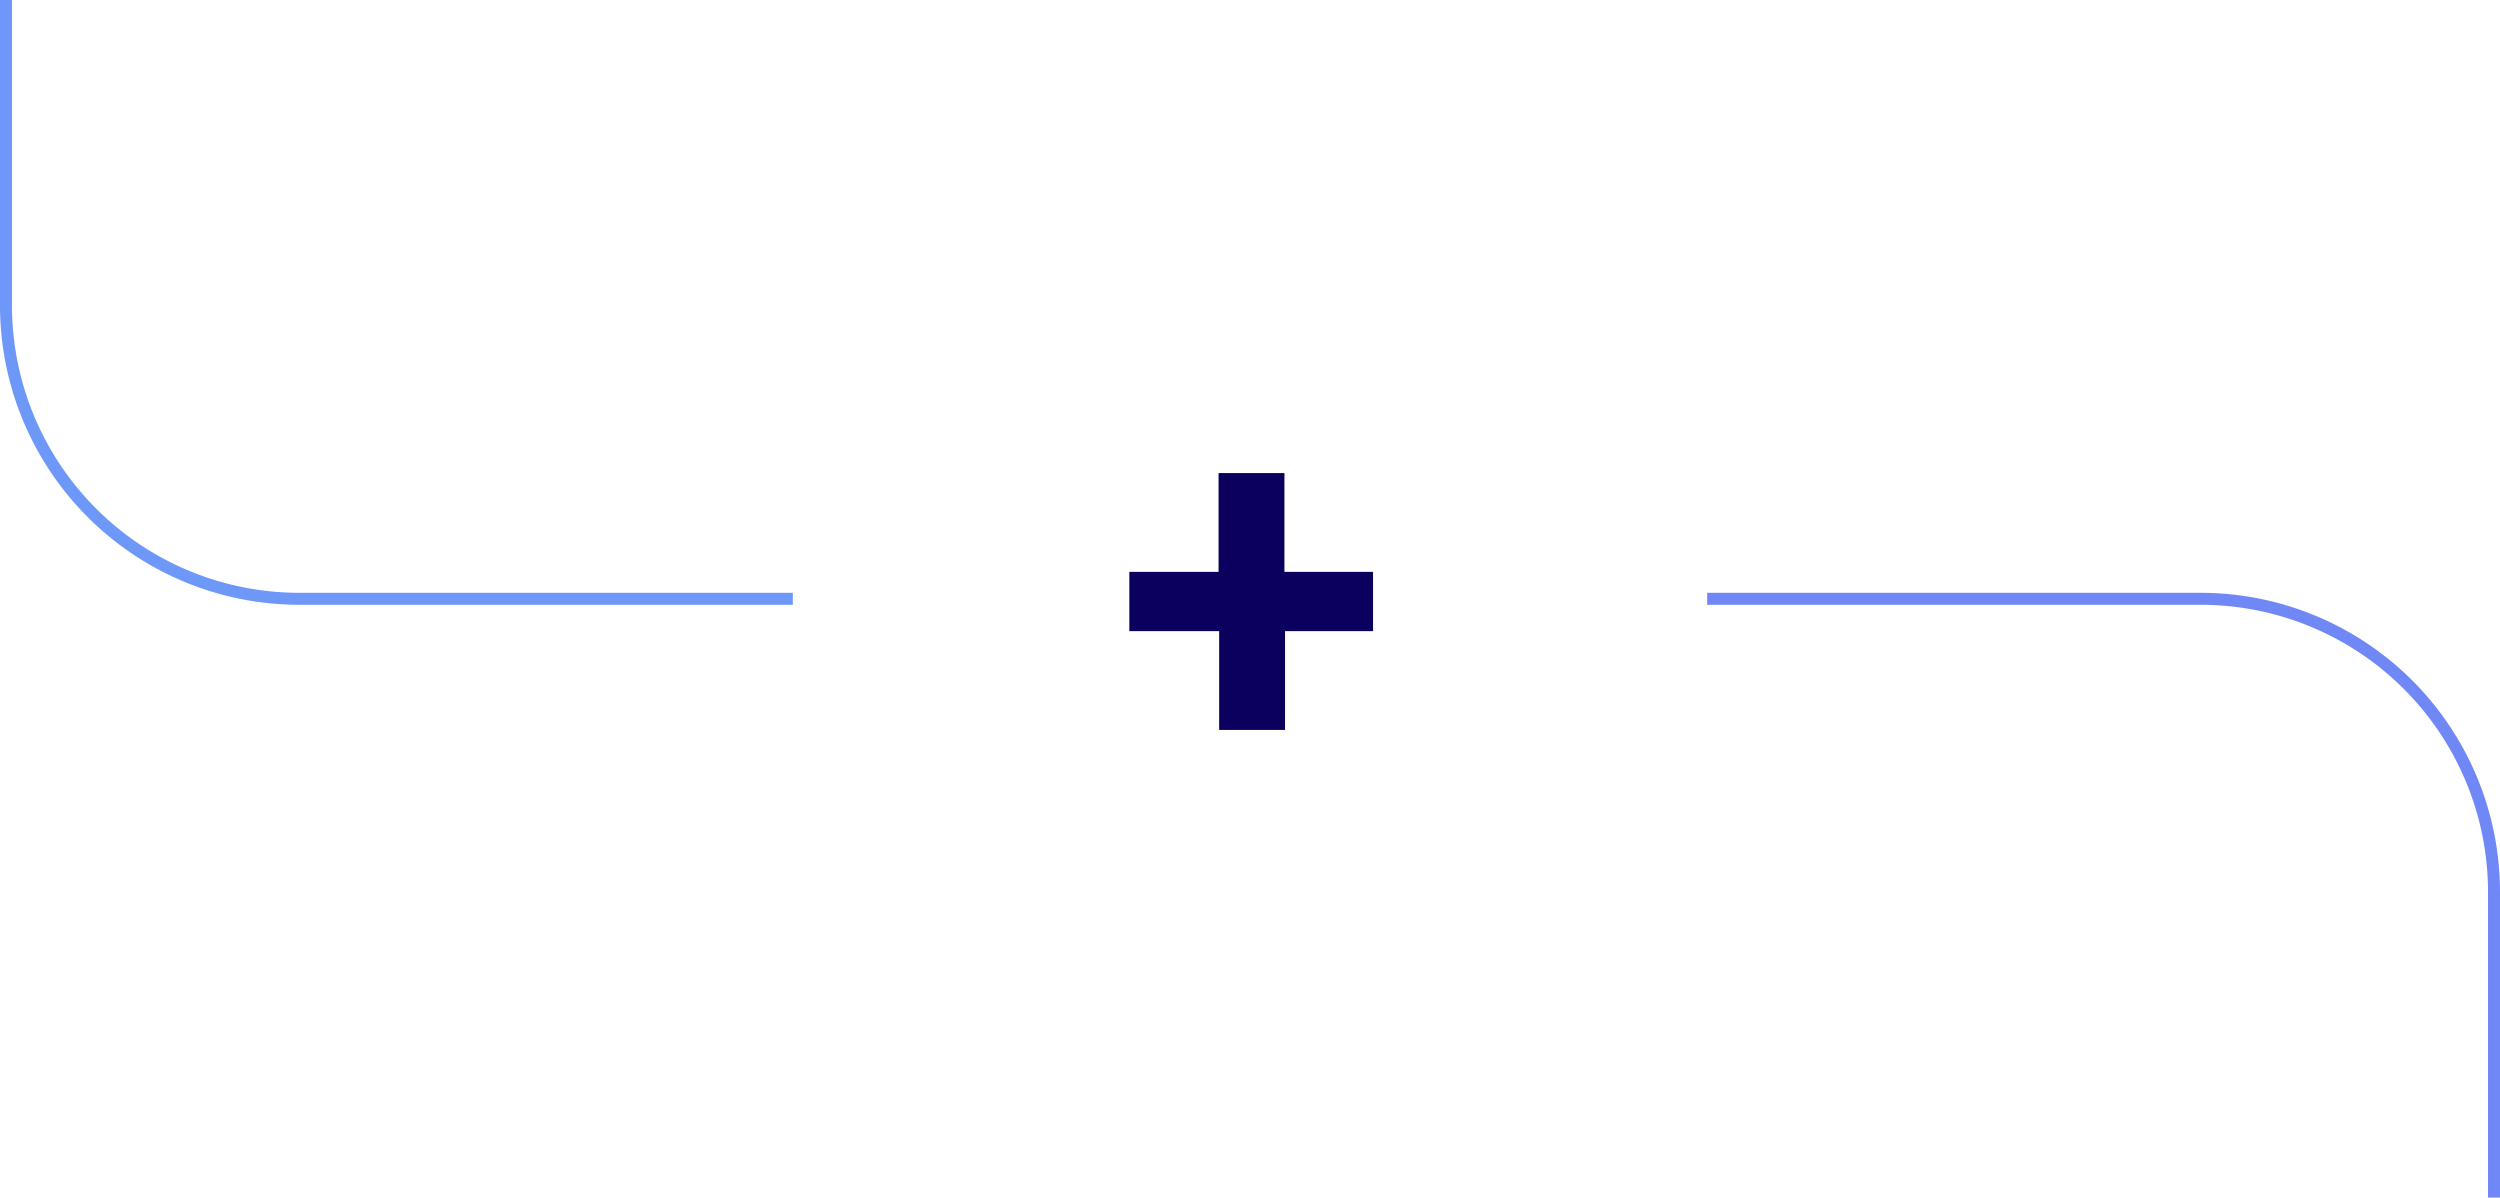 <svg xmlns="http://www.w3.org/2000/svg" width="417.5" height="200"><g data-name="Group 895"><path data-name="Path 1972" d="M229.3 95.5h-14.8V79h-11v16.5h-14.9v9.9h15v16.5h11v-16.5h14.7Z" fill="#0b005e"/><path data-name="Subtraction 5" d="M132.4 101H50A50 50 0 0 1 0 51V0h2v51a48 48 0 0 0 48 48h82.4v2Z" fill="#6d98f7"/><path data-name="Subtraction 4" d="M415.5 200v-51a48 48 0 0 0-48-48h-82.4v-2h82.4a50 50 0 0 1 50 50v51h-2Z" fill="#7087f6"/></g></svg>